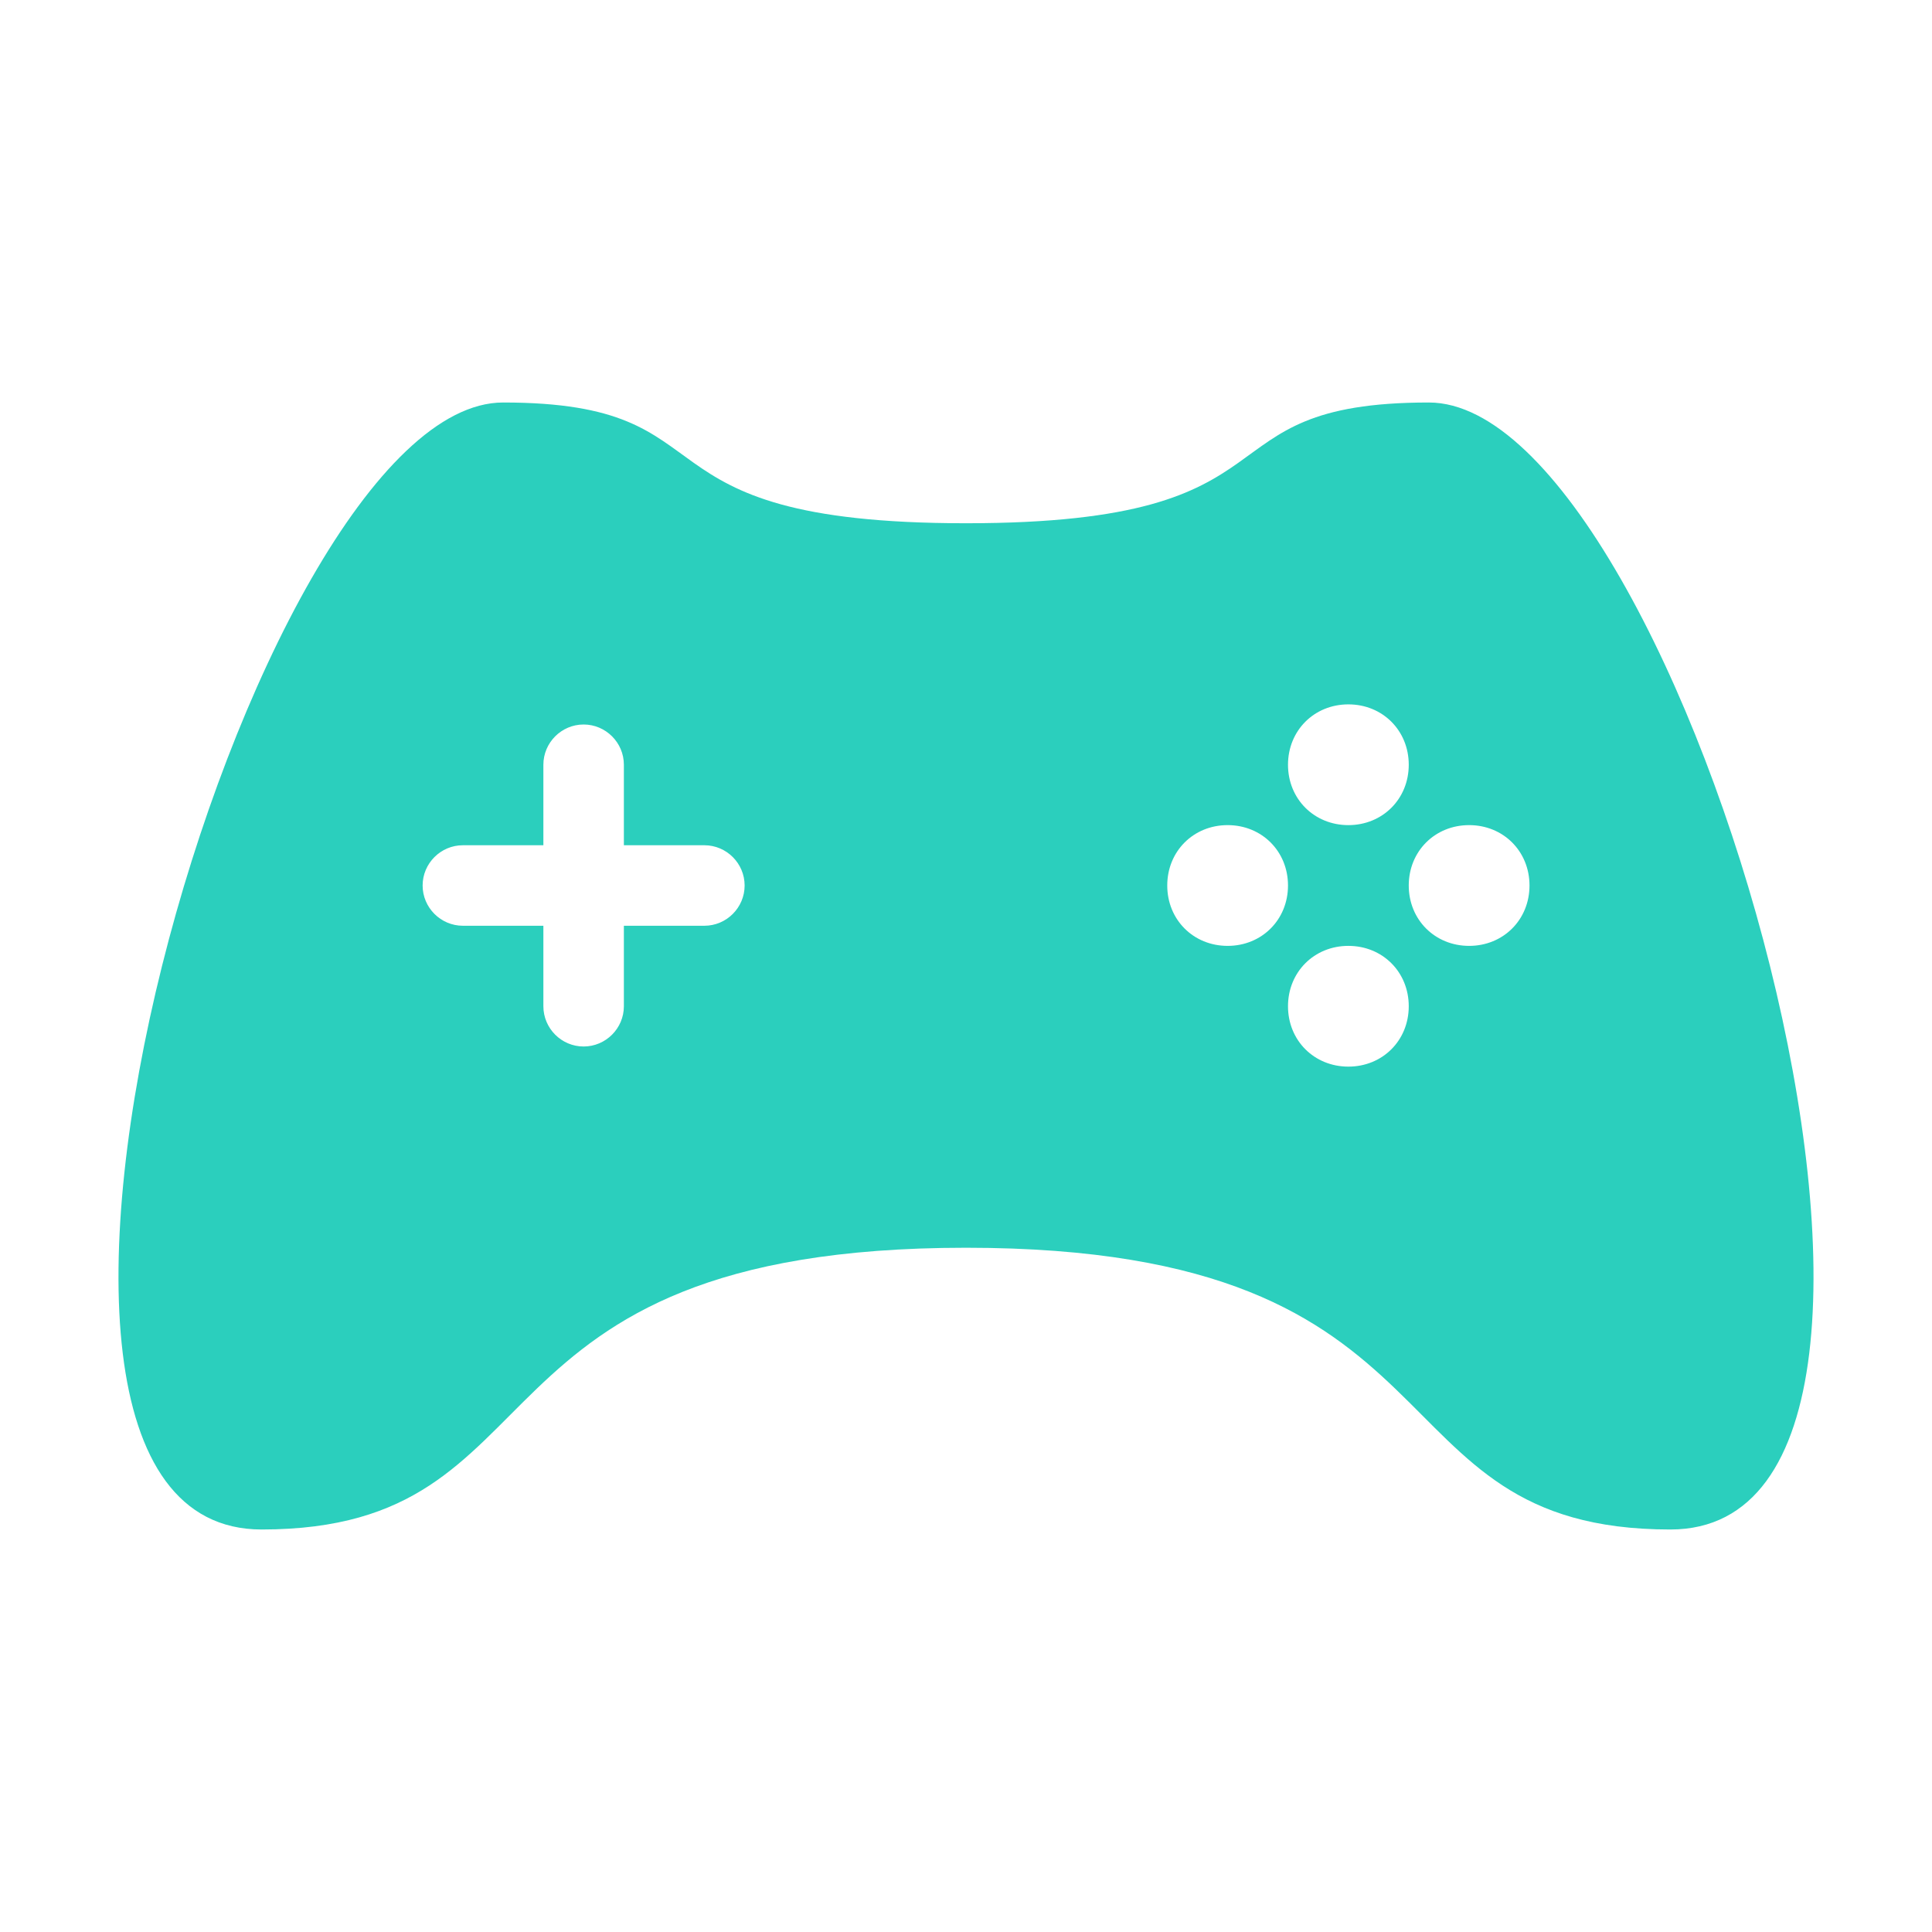 <?xml version="1.0" encoding="UTF-8"?> <svg xmlns="http://www.w3.org/2000/svg" xmlns:xlink="http://www.w3.org/1999/xlink" width="240" height="240" overflow="hidden"> <defs> <clipPath id="clip0"> <rect x="299" y="61" width="240" height="240"></rect> </clipPath> </defs> <g clip-path="url(#clip0)" transform="translate(-299 -61)"> <path d="M481.5 178.5C477.25 178.5 474 175.25 474 171 474 166.75 477.25 163.5 481.5 163.5 485.75 163.5 489 166.75 489 171 489 175.25 485.75 178.5 481.5 178.5ZM466.5 193.5C462.25 193.5 459 190.25 459 186 459 181.75 462.25 178.5 466.5 178.5 470.75 178.5 474 181.75 474 186 474 190.25 470.75 193.5 466.5 193.5ZM451.5 178.5C447.25 178.5 444 175.25 444 171 444 166.75 447.25 163.5 451.5 163.5 455.75 163.5 459 166.75 459 171 459 175.25 455.75 178.5 451.5 178.5ZM466.5 148.5C470.75 148.5 474 151.75 474 156 474 160.25 470.75 163.5 466.5 163.5 462.25 163.5 459 160.25 459 156 459 151.75 462.25 148.5 466.5 148.5ZM386.5 176 376.5 176 376.5 186C376.5 188.75 374.25 191 371.5 191 368.75 191 366.5 188.75 366.5 186L366.5 176 356.5 176C353.75 176 351.5 173.75 351.5 171 351.5 168.25 353.75 166 356.5 166L366.5 166 366.5 156C366.5 153.25 368.75 151 371.5 151 374.25 151 376.5 153.25 376.5 156L376.5 166 386.5 166C389.25 166 391.5 168.25 391.5 171 391.5 173.75 389.25 176 386.5 176ZM476.5 111C447 111 462 126 419 126 376 126 391 111 361.5 111 330 111 290 251 331.5 251 369.75 251 355.25 216 419 216 482.75 216 468.25 251 506.5 251 548 251 508 111 476.5 111Z" fill="#2BCFBD"></path> </g> </svg> 